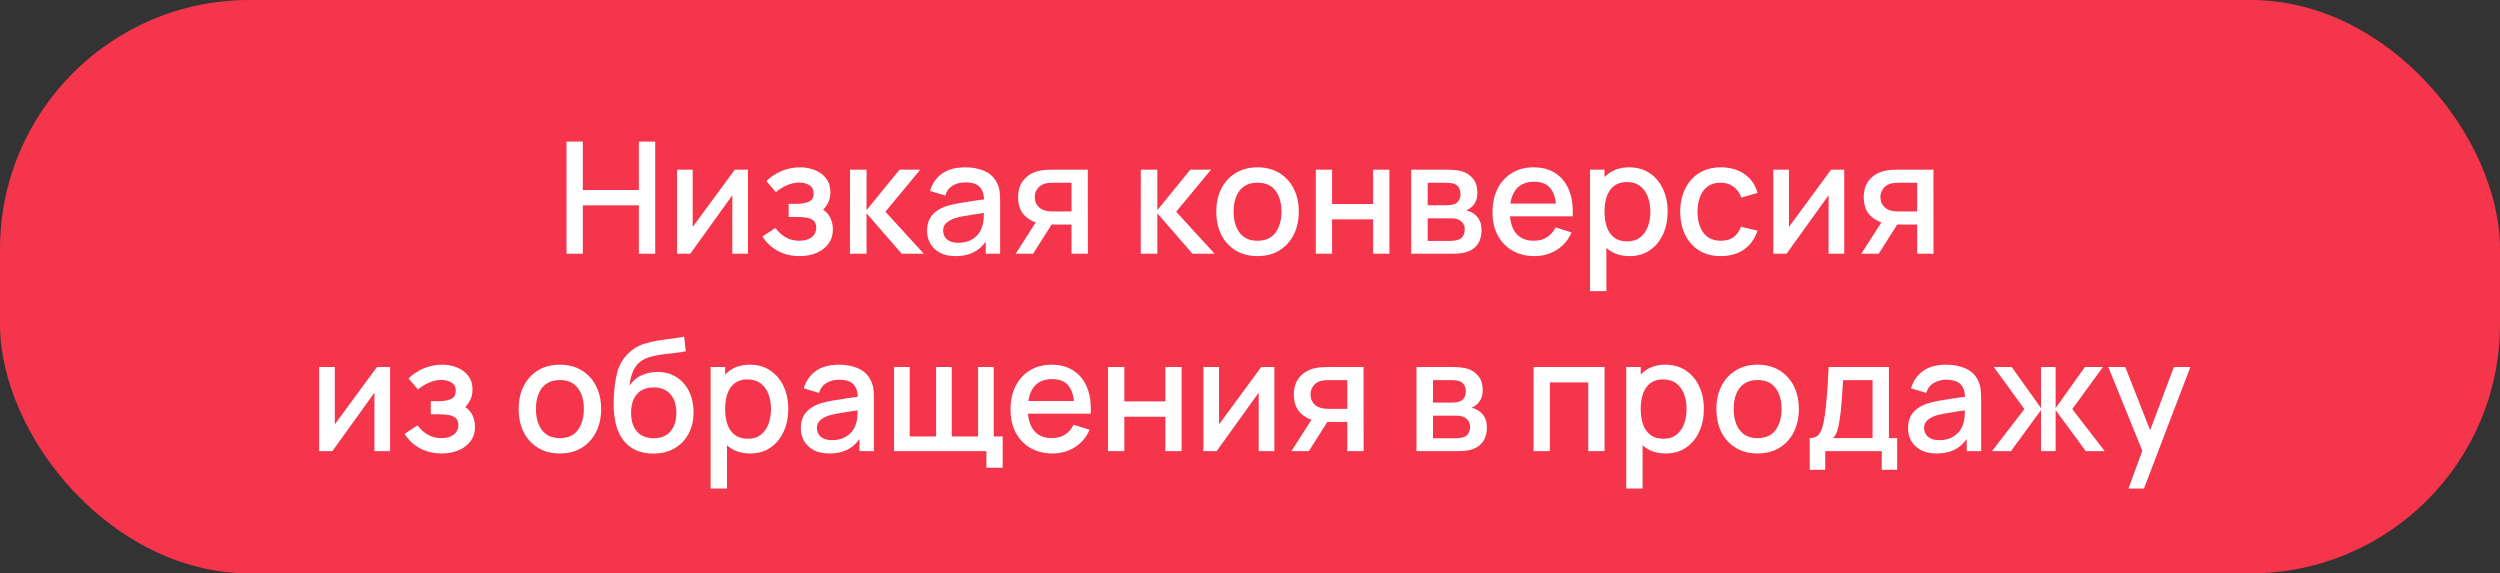 <?xml version="1.0" encoding="UTF-8"?> <svg xmlns="http://www.w3.org/2000/svg" width="266" height="61" viewBox="0 0 266 61" fill="none"><rect x="0" y="0" width="266" height="61" fill="#333333" stroke="none"/><rect width="266" height="61" rx="26.513" fill="#F4354B"></rect><path d="M60.279 27V15.069H62.011V20.214H67.976V15.069H69.716V27H67.976V21.846H62.011V27H60.279ZM79.583 18.052V27H77.918V20.778L73.444 27H72.035V18.052H73.701V24.15L78.183 18.052H79.583ZM85.088 27.249C84.221 27.249 83.442 27.064 82.752 26.693C82.067 26.323 81.526 25.812 81.128 25.161L82.504 24.258C82.824 24.688 83.194 25.023 83.614 25.26C84.039 25.498 84.517 25.616 85.047 25.616C85.599 25.616 86.036 25.492 86.356 25.244C86.682 24.989 86.845 24.65 86.845 24.224C86.845 23.887 86.751 23.639 86.563 23.479C86.381 23.313 86.127 23.205 85.801 23.156C85.481 23.106 85.116 23.081 84.707 23.081H83.912V21.689H84.707C85.249 21.689 85.693 21.614 86.041 21.465C86.395 21.311 86.572 21.021 86.572 20.595C86.572 20.181 86.42 19.883 86.116 19.701C85.818 19.518 85.461 19.427 85.047 19.427C84.583 19.427 84.133 19.526 83.697 19.725C83.26 19.919 82.879 20.159 82.553 20.446L81.542 19.261C82.017 18.803 82.559 18.447 83.166 18.193C83.779 17.933 84.437 17.803 85.138 17.803C85.713 17.803 86.243 17.905 86.729 18.11C87.221 18.309 87.613 18.604 87.906 18.996C88.204 19.388 88.353 19.872 88.353 20.446C88.353 20.894 88.254 21.302 88.055 21.672C87.856 22.043 87.552 22.38 87.143 22.683L87.094 22.095C87.43 22.2 87.712 22.368 87.939 22.6C88.165 22.832 88.334 23.106 88.444 23.421C88.56 23.73 88.618 24.059 88.618 24.407C88.618 25.009 88.458 25.522 88.138 25.948C87.823 26.373 87.397 26.696 86.862 26.917C86.326 27.138 85.735 27.249 85.088 27.249ZM90.435 27L90.443 18.052H92.2V22.36L95.713 18.052H97.916L94.205 22.526L98.298 27H95.945L92.2 22.692V27H90.435ZM101.66 27.249C100.997 27.249 100.442 27.127 99.995 26.884C99.547 26.635 99.207 26.309 98.975 25.906C98.749 25.498 98.636 25.05 98.636 24.564C98.636 24.111 98.716 23.713 98.876 23.371C99.036 23.029 99.274 22.738 99.589 22.501C99.903 22.258 100.29 22.062 100.749 21.913C101.146 21.797 101.597 21.695 102.099 21.606C102.602 21.518 103.129 21.435 103.682 21.358C104.24 21.28 104.792 21.203 105.339 21.126L104.709 21.474C104.72 20.772 104.571 20.253 104.262 19.916C103.958 19.573 103.433 19.402 102.687 19.402C102.218 19.402 101.787 19.513 101.395 19.734C101.003 19.949 100.729 20.308 100.575 20.811L98.959 20.314C99.18 19.546 99.6 18.936 100.218 18.483C100.843 18.03 101.671 17.803 102.704 17.803C103.505 17.803 104.201 17.941 104.792 18.217C105.388 18.488 105.825 18.919 106.101 19.51C106.245 19.803 106.333 20.112 106.366 20.438C106.399 20.764 106.416 21.115 106.416 21.49V27H104.883V24.953L105.181 25.219C104.811 25.904 104.339 26.415 103.765 26.751C103.196 27.083 102.494 27.249 101.66 27.249ZM101.967 25.832C102.458 25.832 102.881 25.746 103.234 25.575C103.588 25.398 103.872 25.174 104.088 24.904C104.303 24.633 104.444 24.351 104.51 24.059C104.604 23.794 104.657 23.495 104.668 23.164C104.684 22.832 104.692 22.567 104.692 22.368L105.256 22.576C104.709 22.658 104.212 22.733 103.765 22.799C103.317 22.866 102.911 22.932 102.547 22.998C102.188 23.059 101.867 23.134 101.585 23.222C101.348 23.305 101.135 23.404 100.947 23.52C100.765 23.636 100.619 23.777 100.508 23.943C100.403 24.108 100.351 24.31 100.351 24.547C100.351 24.779 100.409 24.995 100.525 25.194C100.641 25.387 100.818 25.542 101.055 25.658C101.293 25.774 101.597 25.832 101.967 25.832ZM114.011 27V23.893H112.238C112.028 23.893 111.777 23.885 111.484 23.868C111.197 23.852 110.926 23.821 110.672 23.777C110.003 23.655 109.446 23.366 108.998 22.907C108.551 22.443 108.327 21.805 108.327 20.993C108.327 20.209 108.537 19.579 108.957 19.104C109.382 18.623 109.921 18.314 110.572 18.176C110.854 18.11 111.141 18.074 111.434 18.068C111.732 18.057 111.984 18.052 112.188 18.052H115.743L115.751 27H114.011ZM108.07 27L110.332 23.462H112.163L109.918 27H108.07ZM112.089 22.501H114.011V19.444H112.089C111.967 19.444 111.818 19.449 111.641 19.46C111.464 19.471 111.293 19.502 111.128 19.551C110.956 19.601 110.791 19.689 110.63 19.817C110.476 19.944 110.349 20.107 110.249 20.305C110.15 20.499 110.1 20.722 110.1 20.977C110.1 21.358 110.208 21.672 110.423 21.921C110.639 22.164 110.896 22.324 111.194 22.402C111.354 22.446 111.514 22.473 111.674 22.484C111.835 22.495 111.973 22.501 112.089 22.501ZM121.376 27L121.384 18.052H123.14V22.36L126.653 18.052H128.857L125.145 22.526L129.238 27H126.885L123.14 22.692V27H121.376ZM133.798 27.249C132.903 27.249 132.127 27.047 131.47 26.644C130.812 26.241 130.304 25.685 129.945 24.978C129.592 24.266 129.415 23.445 129.415 22.518C129.415 21.584 129.597 20.764 129.962 20.057C130.326 19.344 130.837 18.792 131.495 18.4C132.152 18.002 132.92 17.803 133.798 17.803C134.693 17.803 135.469 18.005 136.126 18.408C136.783 18.811 137.292 19.366 137.651 20.073C138.01 20.78 138.189 21.595 138.189 22.518C138.189 23.451 138.007 24.274 137.642 24.987C137.283 25.694 136.775 26.249 136.118 26.652C135.461 27.05 134.687 27.249 133.798 27.249ZM133.798 25.616C134.654 25.616 135.292 25.329 135.712 24.755C136.137 24.175 136.35 23.429 136.35 22.518C136.35 21.584 136.134 20.838 135.704 20.28C135.278 19.717 134.643 19.435 133.798 19.435C133.218 19.435 132.74 19.568 132.365 19.833C131.989 20.093 131.71 20.454 131.528 20.919C131.345 21.377 131.254 21.91 131.254 22.518C131.254 23.457 131.47 24.208 131.901 24.771C132.331 25.335 132.964 25.616 133.798 25.616ZM140.002 27V18.052H141.733V21.706H146.1V18.052H147.831V27H146.1V23.338H141.733V27H140.002ZM150.148 27V18.052H154.084C154.343 18.052 154.603 18.068 154.862 18.101C155.122 18.129 155.351 18.171 155.55 18.226C156.003 18.353 156.39 18.607 156.71 18.988C157.031 19.364 157.191 19.866 157.191 20.496C157.191 20.855 157.135 21.159 157.025 21.407C156.915 21.65 156.763 21.86 156.569 22.037C156.481 22.114 156.387 22.183 156.288 22.244C156.188 22.305 156.089 22.352 155.989 22.385C156.194 22.418 156.395 22.49 156.594 22.6C156.898 22.761 157.147 22.993 157.34 23.296C157.539 23.595 157.638 23.995 157.638 24.498C157.638 25.1 157.492 25.605 157.199 26.014C156.906 26.417 156.492 26.693 155.956 26.843C155.746 26.903 155.509 26.945 155.244 26.967C154.984 26.989 154.724 27 154.465 27H150.148ZM151.905 25.633H154.357C154.473 25.633 154.606 25.622 154.755 25.6C154.904 25.578 155.036 25.547 155.152 25.509C155.401 25.431 155.578 25.29 155.683 25.086C155.793 24.882 155.848 24.663 155.848 24.431C155.848 24.117 155.766 23.865 155.6 23.677C155.434 23.484 155.224 23.36 154.97 23.305C154.86 23.266 154.738 23.244 154.606 23.238C154.473 23.233 154.36 23.23 154.266 23.23H151.905V25.633ZM151.905 21.838H153.843C154.004 21.838 154.167 21.83 154.332 21.813C154.498 21.791 154.642 21.755 154.763 21.706C154.978 21.623 155.139 21.485 155.244 21.291C155.349 21.093 155.401 20.877 155.401 20.645C155.401 20.391 155.343 20.165 155.227 19.966C155.111 19.767 154.937 19.629 154.705 19.551C154.545 19.496 154.36 19.466 154.15 19.46C153.946 19.449 153.816 19.444 153.761 19.444H151.905V21.838ZM163.268 27.249C162.379 27.249 161.597 27.055 160.923 26.669C160.255 26.276 159.733 25.732 159.357 25.036C158.987 24.335 158.802 23.523 158.802 22.6C158.802 21.623 158.985 20.775 159.349 20.057C159.719 19.339 160.233 18.784 160.89 18.391C161.548 17.999 162.313 17.803 163.185 17.803C164.097 17.803 164.873 18.016 165.514 18.441C166.154 18.861 166.632 19.46 166.947 20.239C167.267 21.018 167.394 21.943 167.328 23.015H165.596V22.385C165.585 21.347 165.386 20.579 165 20.082C164.619 19.584 164.036 19.336 163.252 19.336C162.384 19.336 161.733 19.609 161.296 20.156C160.86 20.703 160.642 21.493 160.642 22.526C160.642 23.509 160.86 24.271 161.296 24.813C161.733 25.348 162.362 25.616 163.185 25.616C163.727 25.616 164.193 25.495 164.586 25.252C164.983 25.003 165.293 24.65 165.514 24.191L167.212 24.73C166.864 25.531 166.337 26.152 165.63 26.594C164.923 27.03 164.135 27.249 163.268 27.249ZM160.078 23.015V21.664H166.466V23.015H160.078ZM173.388 27.249C172.532 27.249 171.813 27.041 171.233 26.627C170.653 26.207 170.214 25.641 169.916 24.929C169.618 24.216 169.469 23.412 169.469 22.518C169.469 21.623 169.615 20.819 169.908 20.107C170.206 19.394 170.642 18.833 171.217 18.425C171.797 18.01 172.509 17.803 173.355 17.803C174.194 17.803 174.918 18.01 175.525 18.425C176.138 18.833 176.611 19.394 176.942 20.107C177.274 20.814 177.439 21.617 177.439 22.518C177.439 23.412 177.274 24.219 176.942 24.937C176.616 25.649 176.149 26.213 175.542 26.627C174.94 27.041 174.222 27.249 173.388 27.249ZM169.179 30.977V18.052H170.72V24.489H170.919V30.977H169.179ZM173.147 25.683C173.7 25.683 174.155 25.542 174.514 25.26C174.879 24.978 175.15 24.6 175.326 24.125C175.509 23.644 175.6 23.109 175.6 22.518C175.6 21.932 175.509 21.402 175.326 20.927C175.15 20.452 174.876 20.073 174.506 19.792C174.136 19.51 173.664 19.369 173.089 19.369C172.548 19.369 172.101 19.502 171.747 19.767C171.399 20.032 171.14 20.402 170.968 20.877C170.803 21.352 170.72 21.899 170.72 22.518C170.72 23.136 170.803 23.683 170.968 24.158C171.134 24.633 171.396 25.006 171.755 25.277C172.114 25.547 172.578 25.683 173.147 25.683ZM183.097 27.249C182.18 27.249 181.401 27.044 180.76 26.635C180.119 26.227 179.628 25.666 179.285 24.953C178.948 24.241 178.777 23.432 178.772 22.526C178.777 21.603 178.954 20.789 179.302 20.082C179.65 19.369 180.147 18.811 180.793 18.408C181.439 18.005 182.215 17.803 183.121 17.803C184.099 17.803 184.933 18.046 185.624 18.532C186.32 19.018 186.778 19.684 186.999 20.529L185.276 21.026C185.104 20.524 184.823 20.134 184.43 19.858C184.044 19.576 183.599 19.435 183.097 19.435C182.528 19.435 182.061 19.571 181.696 19.841C181.332 20.107 181.061 20.471 180.884 20.935C180.708 21.399 180.616 21.929 180.611 22.526C180.616 23.448 180.826 24.194 181.241 24.763C181.66 25.332 182.279 25.616 183.097 25.616C183.654 25.616 184.105 25.489 184.447 25.235C184.795 24.976 185.06 24.605 185.242 24.125L186.999 24.539C186.706 25.412 186.223 26.083 185.549 26.553C184.875 27.017 184.058 27.249 183.097 27.249ZM196.227 18.052V27H194.561V20.778L190.087 27H188.679V18.052H190.344V24.15L194.826 18.052H196.227ZM203.986 27V23.893H202.212C202.003 23.893 201.751 23.885 201.458 23.868C201.171 23.852 200.901 23.821 200.646 23.777C199.978 23.655 199.42 23.366 198.973 22.907C198.525 22.443 198.302 21.805 198.302 20.993C198.302 20.209 198.512 19.579 198.931 19.104C199.357 18.623 199.895 18.314 200.547 18.176C200.829 18.11 201.116 18.074 201.409 18.068C201.707 18.057 201.958 18.052 202.163 18.052H205.717L205.725 27H203.986ZM198.045 27L200.307 23.462H202.138L199.893 27H198.045ZM202.063 22.501H203.986V19.444H202.063C201.942 19.444 201.793 19.449 201.616 19.46C201.439 19.471 201.268 19.502 201.102 19.551C200.931 19.601 200.765 19.689 200.605 19.817C200.45 19.944 200.323 20.107 200.224 20.305C200.124 20.499 200.075 20.722 200.075 20.977C200.075 21.358 200.182 21.672 200.398 21.921C200.613 22.164 200.87 22.324 201.168 22.402C201.329 22.446 201.489 22.473 201.649 22.484C201.809 22.495 201.947 22.501 202.063 22.501ZM41.506 39.052V48H39.84V41.778L35.366 48H33.958V39.052H35.623V45.15L40.106 39.052H41.506ZM47.011 48.249C46.144 48.249 45.365 48.063 44.675 47.693C43.99 47.323 43.448 46.812 43.051 46.161L44.426 45.258C44.746 45.688 45.117 46.023 45.536 46.26C45.962 46.498 46.439 46.616 46.97 46.616C47.522 46.616 47.958 46.492 48.279 46.243C48.605 45.989 48.768 45.65 48.768 45.224C48.768 44.887 48.674 44.639 48.486 44.479C48.304 44.313 48.05 44.205 47.724 44.156C47.403 44.106 47.039 44.081 46.63 44.081H45.835V42.689H46.63C47.171 42.689 47.616 42.614 47.964 42.465C48.318 42.311 48.494 42.021 48.494 41.595C48.494 41.181 48.342 40.883 48.038 40.7C47.74 40.518 47.384 40.427 46.97 40.427C46.506 40.427 46.056 40.526 45.619 40.725C45.183 40.919 44.802 41.159 44.476 41.446L43.465 40.261C43.94 39.803 44.481 39.447 45.089 39.193C45.702 38.933 46.359 38.803 47.061 38.803C47.635 38.803 48.166 38.905 48.652 39.11C49.143 39.309 49.535 39.604 49.828 39.996C50.126 40.388 50.276 40.872 50.276 41.446C50.276 41.894 50.176 42.302 49.977 42.672C49.779 43.042 49.475 43.38 49.066 43.683L49.016 43.095C49.353 43.2 49.635 43.368 49.861 43.6C50.088 43.832 50.256 44.106 50.367 44.421C50.483 44.73 50.541 45.059 50.541 45.407C50.541 46.009 50.38 46.522 50.06 46.948C49.745 47.373 49.32 47.696 48.784 47.917C48.248 48.138 47.657 48.249 47.011 48.249ZM59.569 48.249C58.674 48.249 57.898 48.047 57.241 47.644C56.583 47.24 56.075 46.685 55.716 45.978C55.363 45.266 55.186 44.446 55.186 43.518C55.186 42.584 55.368 41.764 55.733 41.057C56.097 40.344 56.608 39.792 57.266 39.4C57.923 39.002 58.691 38.803 59.569 38.803C60.464 38.803 61.24 39.005 61.897 39.408C62.554 39.811 63.062 40.366 63.422 41.073C63.781 41.78 63.96 42.595 63.96 43.518C63.96 44.451 63.778 45.274 63.413 45.987C63.054 46.694 62.546 47.249 61.889 47.652C61.231 48.05 60.458 48.249 59.569 48.249ZM59.569 46.616C60.425 46.616 61.063 46.329 61.483 45.755C61.908 45.175 62.121 44.429 62.121 43.518C62.121 42.584 61.905 41.838 61.474 41.281C61.049 40.717 60.414 40.435 59.569 40.435C58.989 40.435 58.511 40.568 58.136 40.833C57.76 41.093 57.481 41.455 57.299 41.919C57.116 42.377 57.025 42.91 57.025 43.518C57.025 44.457 57.241 45.208 57.672 45.771C58.102 46.335 58.735 46.616 59.569 46.616ZM69.46 48.257C68.609 48.251 67.885 48.066 67.289 47.702C66.692 47.337 66.225 46.812 65.889 46.127C65.557 45.437 65.364 44.606 65.309 43.634C65.281 43.164 65.284 42.645 65.317 42.076C65.35 41.502 65.411 40.946 65.499 40.41C65.593 39.875 65.712 39.427 65.855 39.068C66.016 38.671 66.234 38.306 66.51 37.975C66.786 37.638 67.09 37.356 67.421 37.13C67.775 36.886 68.167 36.699 68.598 36.566C69.029 36.428 69.479 36.32 69.948 36.243C70.424 36.166 70.901 36.099 71.382 36.044C71.868 35.983 72.34 35.909 72.799 35.82L72.964 37.37C72.66 37.442 72.302 37.5 71.887 37.544C71.478 37.588 71.053 37.638 70.611 37.693C70.175 37.748 69.758 37.825 69.36 37.925C68.963 38.024 68.617 38.165 68.325 38.347C67.91 38.602 67.593 38.972 67.372 39.458C67.156 39.944 67.026 40.471 66.982 41.04C67.325 40.521 67.761 40.148 68.291 39.922C68.822 39.69 69.371 39.574 69.94 39.574C70.736 39.574 71.421 39.761 71.995 40.137C72.575 40.513 73.02 41.024 73.329 41.67C73.638 42.316 73.793 43.048 73.793 43.866C73.793 44.749 73.611 45.523 73.246 46.185C72.887 46.843 72.382 47.356 71.73 47.727C71.078 48.091 70.321 48.268 69.46 48.257ZM69.551 46.625C70.346 46.625 70.945 46.379 71.349 45.887C71.757 45.396 71.962 44.741 71.962 43.924C71.962 43.084 71.752 42.424 71.332 41.943C70.912 41.463 70.319 41.222 69.551 41.222C68.772 41.222 68.175 41.463 67.761 41.943C67.352 42.424 67.148 43.084 67.148 43.924C67.148 44.774 67.355 45.437 67.769 45.912C68.184 46.387 68.777 46.625 69.551 46.625ZM79.82 48.249C78.964 48.249 78.246 48.041 77.666 47.627C77.086 47.207 76.647 46.641 76.349 45.929C76.051 45.216 75.901 44.412 75.901 43.518C75.901 42.623 76.048 41.819 76.341 41.106C76.639 40.394 77.075 39.833 77.65 39.425C78.23 39.01 78.942 38.803 79.787 38.803C80.627 38.803 81.351 39.01 81.958 39.425C82.571 39.833 83.044 40.394 83.375 41.106C83.706 41.813 83.872 42.617 83.872 43.518C83.872 44.412 83.706 45.219 83.375 45.937C83.049 46.65 82.582 47.213 81.975 47.627C81.373 48.041 80.655 48.249 79.82 48.249ZM75.612 51.977V39.052H77.153V45.489H77.352V51.977H75.612ZM79.58 46.683C80.133 46.683 80.588 46.542 80.947 46.26C81.312 45.978 81.583 45.6 81.759 45.125C81.942 44.644 82.033 44.109 82.033 43.518C82.033 42.932 81.942 42.402 81.759 41.927C81.583 41.452 81.309 41.073 80.939 40.792C80.569 40.51 80.097 40.369 79.522 40.369C78.981 40.369 78.534 40.502 78.18 40.767C77.832 41.032 77.572 41.402 77.401 41.877C77.236 42.352 77.153 42.899 77.153 43.518C77.153 44.136 77.236 44.683 77.401 45.158C77.567 45.633 77.829 46.006 78.188 46.277C78.547 46.547 79.011 46.683 79.58 46.683ZM88.229 48.249C87.566 48.249 87.011 48.127 86.563 47.884C86.116 47.635 85.776 47.309 85.544 46.906C85.318 46.498 85.204 46.05 85.204 45.564C85.204 45.111 85.284 44.713 85.445 44.371C85.605 44.029 85.842 43.739 86.157 43.501C86.472 43.258 86.859 43.062 87.317 42.913C87.715 42.797 88.165 42.695 88.668 42.606C89.17 42.518 89.698 42.435 90.25 42.358C90.808 42.28 91.361 42.203 91.907 42.126L91.278 42.474C91.289 41.772 91.139 41.253 90.83 40.916C90.526 40.574 90.002 40.402 89.256 40.402C88.786 40.402 88.356 40.513 87.963 40.734C87.571 40.949 87.298 41.308 87.143 41.811L85.528 41.314C85.749 40.546 86.168 39.935 86.787 39.483C87.411 39.03 88.24 38.803 89.272 38.803C90.073 38.803 90.769 38.941 91.361 39.217C91.957 39.488 92.393 39.919 92.67 40.51C92.813 40.803 92.901 41.112 92.935 41.438C92.968 41.764 92.984 42.115 92.984 42.49V48H91.452V45.953L91.75 46.219C91.38 46.904 90.907 47.414 90.333 47.751C89.764 48.083 89.063 48.249 88.229 48.249ZM88.535 46.832C89.027 46.832 89.449 46.746 89.803 46.575C90.156 46.398 90.441 46.174 90.656 45.904C90.872 45.633 91.013 45.351 91.079 45.059C91.173 44.794 91.225 44.495 91.236 44.164C91.253 43.832 91.261 43.567 91.261 43.368L91.824 43.576C91.278 43.658 90.781 43.733 90.333 43.799C89.886 43.866 89.48 43.932 89.115 43.998C88.756 44.059 88.436 44.133 88.154 44.222C87.916 44.305 87.704 44.404 87.516 44.52C87.334 44.636 87.187 44.777 87.077 44.943C86.972 45.108 86.919 45.31 86.919 45.547C86.919 45.779 86.978 45.995 87.094 46.194C87.21 46.387 87.386 46.542 87.624 46.658C87.861 46.774 88.165 46.832 88.535 46.832ZM104.954 49.765V48H95.128V39.052H96.793V46.442H99.602V39.052H101.267V46.442H104.068V39.052H105.733V46.442H106.686V49.765H104.954ZM111.986 48.249C111.097 48.249 110.315 48.055 109.641 47.669C108.973 47.276 108.451 46.732 108.075 46.036C107.705 45.335 107.52 44.523 107.52 43.6C107.52 42.623 107.702 41.775 108.067 41.057C108.437 40.339 108.951 39.784 109.608 39.391C110.265 38.999 111.03 38.803 111.903 38.803C112.814 38.803 113.59 39.016 114.231 39.441C114.872 39.861 115.35 40.46 115.665 41.239C115.985 42.018 116.112 42.943 116.046 44.015H114.314V43.385C114.303 42.347 114.104 41.579 113.718 41.082C113.336 40.584 112.754 40.336 111.969 40.336C111.102 40.336 110.45 40.609 110.014 41.156C109.578 41.703 109.359 42.493 109.359 43.526C109.359 44.509 109.578 45.271 110.014 45.813C110.45 46.348 111.08 46.616 111.903 46.616C112.444 46.616 112.911 46.495 113.303 46.252C113.701 46.003 114.01 45.65 114.231 45.191L115.93 45.73C115.582 46.531 115.054 47.152 114.347 47.594C113.64 48.03 112.853 48.249 111.986 48.249ZM108.796 44.015V42.664H115.184V44.015H108.796ZM117.896 48V39.052H119.628V42.706H123.994V39.052H125.726V48H123.994V44.338H119.628V48H117.896ZM135.591 39.052V48H133.925V41.778L129.451 48H128.043V39.052H129.708V45.15L134.191 39.052H135.591ZM143.35 48V44.893H141.577C141.367 44.893 141.115 44.885 140.823 44.868C140.535 44.852 140.265 44.821 140.011 44.777C139.342 44.655 138.784 44.365 138.337 43.907C137.89 43.443 137.666 42.805 137.666 41.993C137.666 41.209 137.876 40.579 138.296 40.104C138.721 39.623 139.259 39.314 139.911 39.176C140.193 39.11 140.48 39.074 140.773 39.068C141.071 39.057 141.323 39.052 141.527 39.052H145.081L145.09 48H143.35ZM137.409 48L139.671 44.462H141.502L139.257 48H137.409ZM141.428 43.501H143.35V40.444H141.428C141.306 40.444 141.157 40.449 140.98 40.46C140.803 40.471 140.632 40.502 140.466 40.551C140.295 40.601 140.129 40.69 139.969 40.816C139.815 40.944 139.688 41.106 139.588 41.305C139.489 41.499 139.439 41.722 139.439 41.977C139.439 42.358 139.547 42.672 139.762 42.921C139.978 43.164 140.234 43.324 140.533 43.402C140.693 43.446 140.853 43.473 141.013 43.484C141.173 43.495 141.312 43.501 141.428 43.501ZM150.714 48V39.052H154.65C154.91 39.052 155.169 39.068 155.429 39.101C155.688 39.129 155.918 39.17 156.117 39.226C156.569 39.353 156.956 39.607 157.277 39.988C157.597 40.364 157.757 40.866 157.757 41.496C157.757 41.855 157.702 42.159 157.591 42.407C157.481 42.65 157.329 42.86 157.136 43.037C157.047 43.114 156.953 43.183 156.854 43.244C156.755 43.305 156.655 43.352 156.556 43.385C156.76 43.418 156.962 43.49 157.161 43.6C157.464 43.761 157.713 43.993 157.906 44.296C158.105 44.595 158.204 44.995 158.204 45.498C158.204 46.1 158.058 46.605 157.765 47.014C157.473 47.417 157.058 47.693 156.523 47.843C156.313 47.903 156.075 47.945 155.81 47.967C155.55 47.989 155.291 48 155.031 48H150.714ZM152.471 46.633H154.923C155.039 46.633 155.172 46.622 155.321 46.6C155.47 46.578 155.603 46.547 155.719 46.509C155.967 46.431 156.144 46.29 156.249 46.086C156.36 45.882 156.415 45.663 156.415 45.431C156.415 45.117 156.332 44.865 156.166 44.678C156.001 44.484 155.791 44.36 155.537 44.305C155.426 44.266 155.305 44.244 155.172 44.238C155.039 44.233 154.926 44.23 154.832 44.23H152.471V46.633ZM152.471 42.838H154.41C154.57 42.838 154.733 42.83 154.899 42.813C155.064 42.791 155.208 42.755 155.329 42.706C155.545 42.623 155.705 42.485 155.81 42.291C155.915 42.093 155.967 41.877 155.967 41.645C155.967 41.391 155.909 41.164 155.793 40.966C155.677 40.767 155.503 40.629 155.271 40.551C155.111 40.496 154.926 40.466 154.716 40.46C154.512 40.449 154.382 40.444 154.327 40.444H152.471V42.838ZM163.175 48V39.052H170.723V48H168.991V40.684H164.907V48H163.175ZM177.239 48.249C176.383 48.249 175.665 48.041 175.085 47.627C174.505 47.207 174.066 46.641 173.767 45.929C173.469 45.216 173.32 44.412 173.32 43.518C173.32 42.623 173.466 41.819 173.759 41.106C174.057 40.394 174.494 39.833 175.068 39.425C175.648 39.01 176.361 38.803 177.206 38.803C178.046 38.803 178.769 39.01 179.377 39.425C179.99 39.833 180.462 40.394 180.794 41.106C181.125 41.813 181.291 42.617 181.291 43.518C181.291 44.412 181.125 45.219 180.794 45.937C180.468 46.65 180.001 47.213 179.393 47.627C178.791 48.041 178.073 48.249 177.239 48.249ZM173.03 51.977V39.052H174.571V45.489H174.77V51.977H173.03ZM176.999 46.683C177.551 46.683 178.007 46.542 178.366 46.26C178.73 45.978 179.001 45.6 179.178 45.125C179.36 44.644 179.451 44.109 179.451 43.518C179.451 42.932 179.36 42.402 179.178 41.927C179.001 41.452 178.728 41.073 178.358 40.792C177.988 40.51 177.515 40.369 176.941 40.369C176.4 40.369 175.952 40.502 175.599 40.767C175.251 41.032 174.991 41.402 174.82 41.877C174.654 42.352 174.571 42.899 174.571 43.518C174.571 44.136 174.654 44.683 174.82 45.158C174.985 45.633 175.248 46.006 175.607 46.277C175.966 46.547 176.43 46.683 176.999 46.683ZM187.006 48.249C186.111 48.249 185.335 48.047 184.678 47.644C184.02 47.24 183.512 46.685 183.153 45.978C182.8 45.266 182.623 44.446 182.623 43.518C182.623 42.584 182.805 41.764 183.17 41.057C183.534 40.344 184.045 39.792 184.703 39.4C185.36 39.002 186.128 38.803 187.006 38.803C187.901 38.803 188.677 39.005 189.334 39.408C189.991 39.811 190.5 40.366 190.859 41.073C191.218 41.78 191.397 42.595 191.397 43.518C191.397 44.451 191.215 45.274 190.85 45.987C190.491 46.694 189.983 47.249 189.326 47.652C188.669 48.05 187.895 48.249 187.006 48.249ZM187.006 46.616C187.862 46.616 188.5 46.329 188.92 45.755C189.345 45.175 189.558 44.429 189.558 43.518C189.558 42.584 189.342 41.838 188.912 41.281C188.486 40.717 187.851 40.435 187.006 40.435C186.426 40.435 185.948 40.568 185.573 40.833C185.197 41.093 184.918 41.455 184.736 41.919C184.553 42.377 184.462 42.91 184.462 43.518C184.462 44.457 184.678 45.208 185.109 45.771C185.539 46.335 186.172 46.616 187.006 46.616ZM192.555 49.989V46.608C193.047 46.608 193.397 46.445 193.607 46.119C193.823 45.788 193.994 45.227 194.121 44.437C194.198 43.957 194.262 43.446 194.312 42.904C194.367 42.363 194.414 41.778 194.452 41.148C194.491 40.513 194.53 39.814 194.568 39.052H200.981V46.608H201.86V49.989H200.219V48H194.204V49.989H192.555ZM195.032 46.608H199.241V40.444H196.11C196.087 40.808 196.063 41.184 196.035 41.571C196.013 41.957 195.985 42.341 195.952 42.722C195.925 43.103 195.891 43.468 195.853 43.816C195.814 44.164 195.77 44.479 195.72 44.76C195.654 45.197 195.574 45.561 195.48 45.854C195.391 46.147 195.242 46.398 195.032 46.608ZM206.037 48.249C205.374 48.249 204.819 48.127 204.372 47.884C203.924 47.635 203.585 47.309 203.353 46.906C203.126 46.498 203.013 46.05 203.013 45.564C203.013 45.111 203.093 44.713 203.253 44.371C203.413 44.029 203.651 43.739 203.966 43.501C204.281 43.258 204.667 43.062 205.126 42.913C205.523 42.797 205.974 42.695 206.476 42.606C206.979 42.518 207.506 42.435 208.059 42.358C208.617 42.28 209.169 42.203 209.716 42.126L209.086 42.474C209.097 41.772 208.948 41.253 208.639 40.916C208.335 40.574 207.81 40.402 207.064 40.402C206.595 40.402 206.164 40.513 205.772 40.734C205.38 40.949 205.106 41.308 204.952 41.811L203.336 41.314C203.557 40.546 203.977 39.935 204.595 39.483C205.22 39.03 206.048 38.803 207.081 38.803C207.882 38.803 208.578 38.941 209.169 39.217C209.766 39.488 210.202 39.919 210.478 40.51C210.622 40.803 210.71 41.112 210.743 41.438C210.776 41.764 210.793 42.115 210.793 42.49V48H209.26V45.953L209.558 46.219C209.188 46.904 208.716 47.414 208.142 47.751C207.573 48.083 206.871 48.249 206.037 48.249ZM206.344 46.832C206.835 46.832 207.258 46.746 207.611 46.575C207.965 46.398 208.249 46.174 208.465 45.904C208.68 45.633 208.821 45.351 208.887 45.059C208.981 44.794 209.034 44.495 209.045 44.164C209.061 43.832 209.07 43.567 209.07 43.368L209.633 43.576C209.086 43.658 208.589 43.733 208.142 43.799C207.694 43.866 207.288 43.932 206.924 43.998C206.565 44.059 206.244 44.133 205.963 44.222C205.725 44.305 205.512 44.404 205.325 44.52C205.142 44.636 204.996 44.777 204.885 44.943C204.78 45.108 204.728 45.31 204.728 45.547C204.728 45.779 204.786 45.995 204.902 46.194C205.018 46.387 205.195 46.542 205.432 46.658C205.67 46.774 205.974 46.832 206.344 46.832ZM211.95 48L215.397 43.526L212.141 39.052H214.046L217.162 43.418V39.052H218.719V43.418L221.835 39.052H223.749L220.492 43.526L223.939 48H221.926L218.719 43.634V48H217.162V43.634L213.964 48H211.95ZM226.469 51.977L228.201 47.263L228.225 48.654L224.323 39.052H226.129L229.046 46.467H228.515L231.299 39.052H233.056L228.118 51.977H226.469Z" fill="white"></path></svg> 